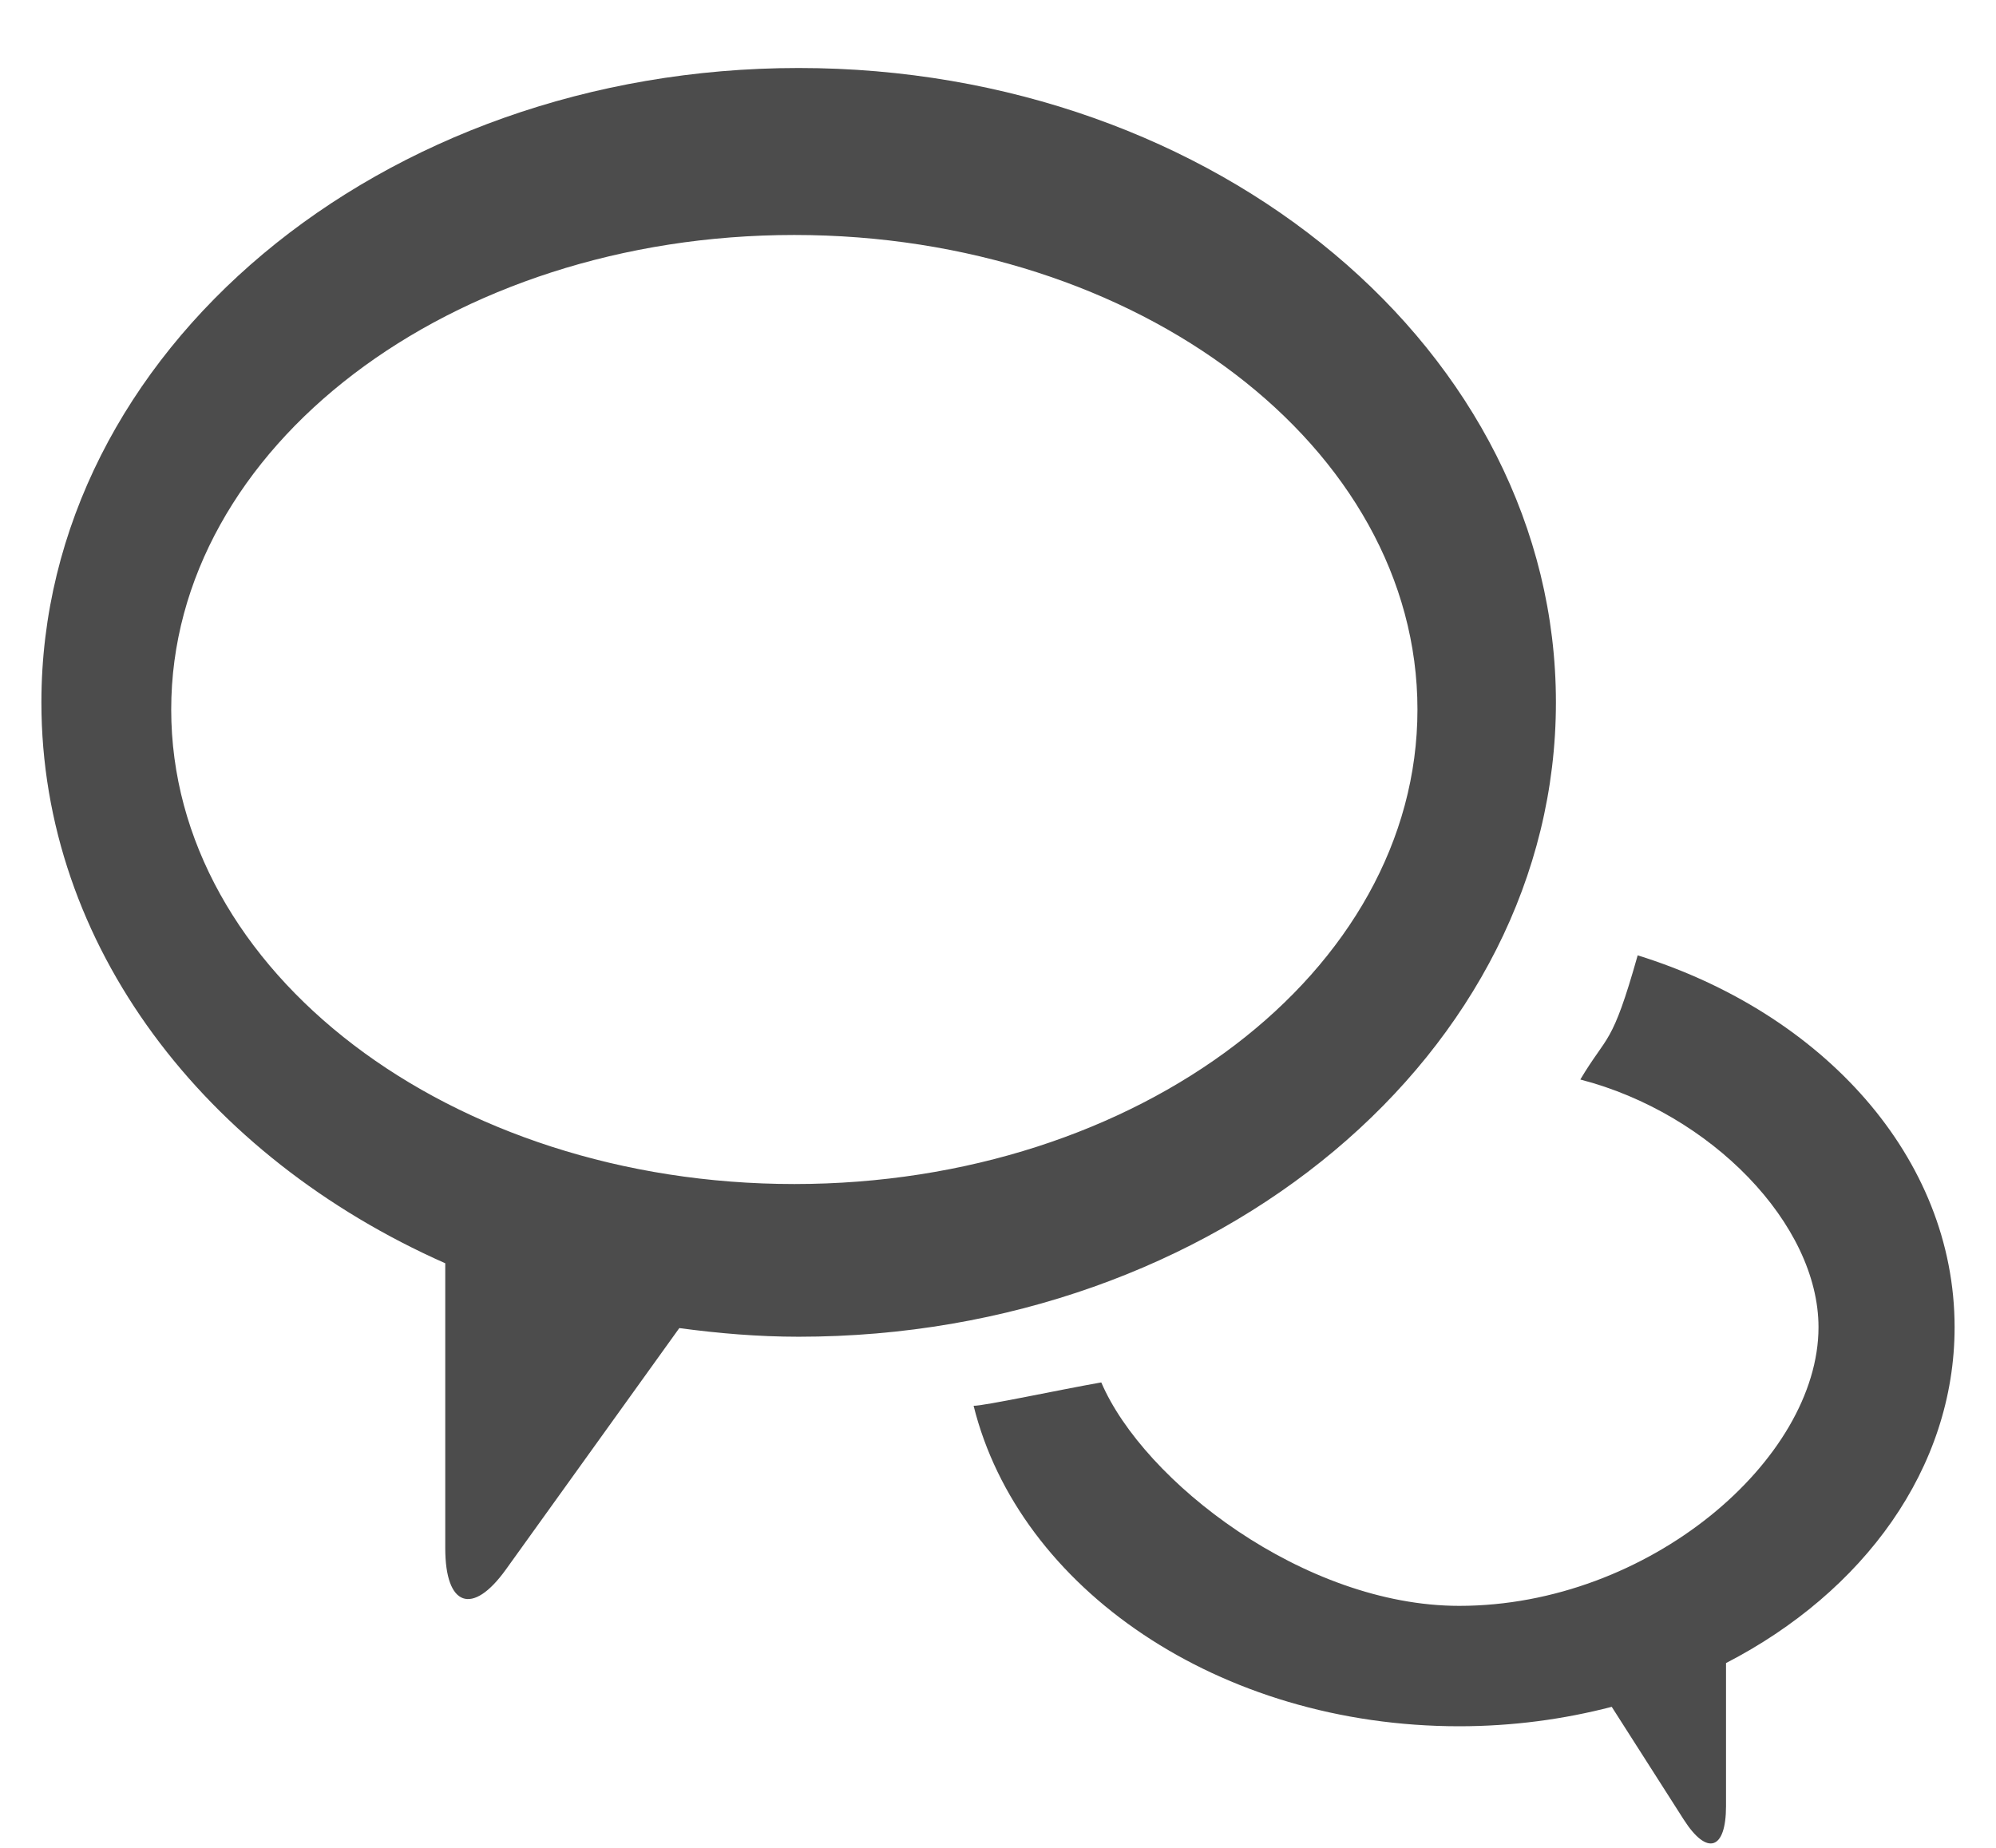 <svg width="27" height="25" viewBox="0 0 27 25" fill="none" xmlns="http://www.w3.org/2000/svg">
<path opacity="0.7" fill-rule="evenodd" clip-rule="evenodd" d="M23.348 24.434C23.348 25.03 23.091 25.112 22.775 24.616L21.802 23.092C21.152 23.261 20.459 23.355 19.739 23.355C16.491 23.355 13.783 21.491 13.17 19.019C13.299 19.024 14.334 18.802 14.897 18.703C15.469 20.039 17.64 21.726 19.739 21.726C22.302 21.726 24.599 19.745 24.599 17.956C24.599 16.563 23.145 15.062 21.377 14.605C21.747 13.983 21.802 14.168 22.153 12.925C24.659 13.705 26.44 15.661 26.44 17.956C26.44 19.866 25.206 21.541 23.348 22.5V24.434ZM9.189 17.968L6.844 21.233C6.391 21.865 6.023 21.736 6.023 20.946V17.091C2.775 15.652 0.56 12.796 0.56 9.503C0.56 4.763 5.146 0.92 10.804 0.92C16.461 0.92 21.047 4.763 21.047 9.503C21.047 14.242 16.461 18.085 10.804 18.085C10.252 18.085 9.716 18.039 9.189 17.968ZM10.745 3.179C6.09 3.179 2.316 6.053 2.316 9.599C2.316 13.145 6.09 16.019 10.745 16.019C15.4 16.019 19.174 13.145 19.174 9.599C19.174 6.053 15.4 3.179 10.745 3.179Z" fill="black"/>
</svg>
